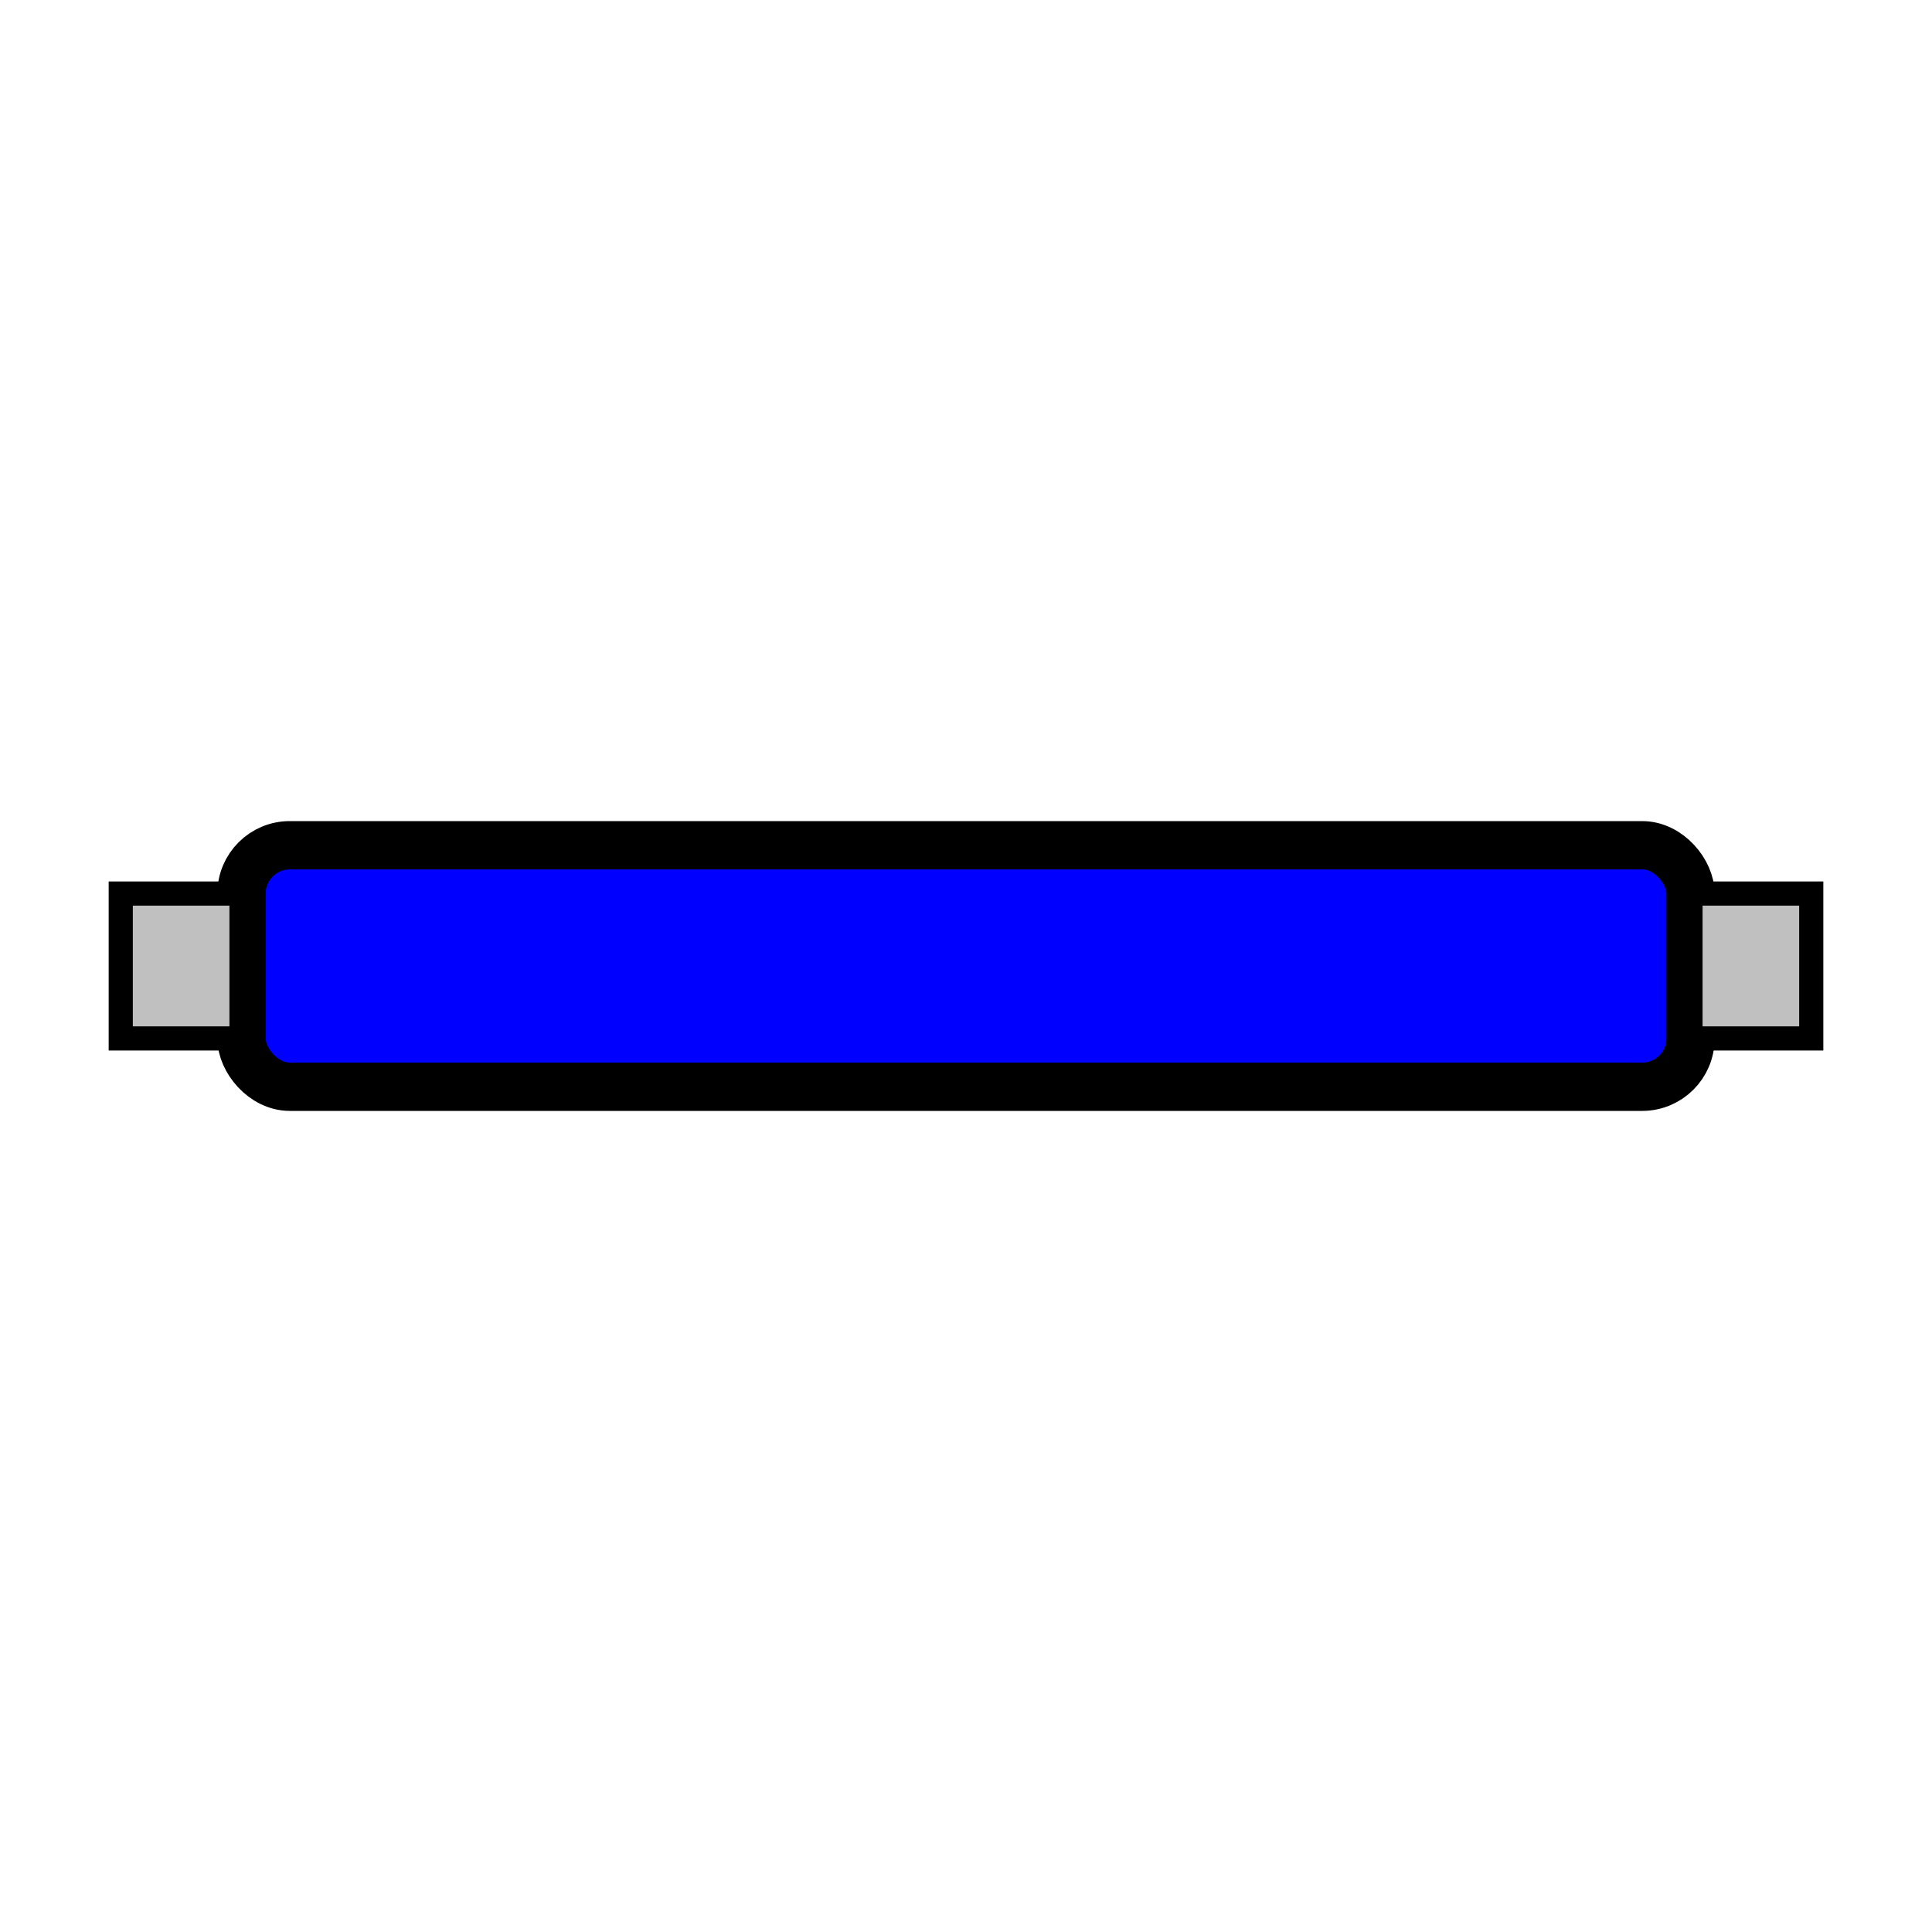 <svg xmlns="http://www.w3.org/2000/svg"
     viewBox="0 0 80 80"
     width="60" height="60"
     role="img" aria-label="Colored wire">
  <title>Colored wire</title>
  <desc>Simple horizontal wire with colored insulation</desc>

  <!-- Wire insulation -->
  <rect x="10" y="35" width="60" height="10"
        fill="blue"
        stroke="black" stroke-width="2" rx="2" ry="2"/>

  <!-- Wire ends (metal tips) -->
  <rect x="5" y="37" width="5" height="6" fill="silver" stroke="black" stroke-width="1"/>
  <rect x="70" y="37" width="5" height="6" fill="silver" stroke="black" stroke-width="1"/>
</svg>
